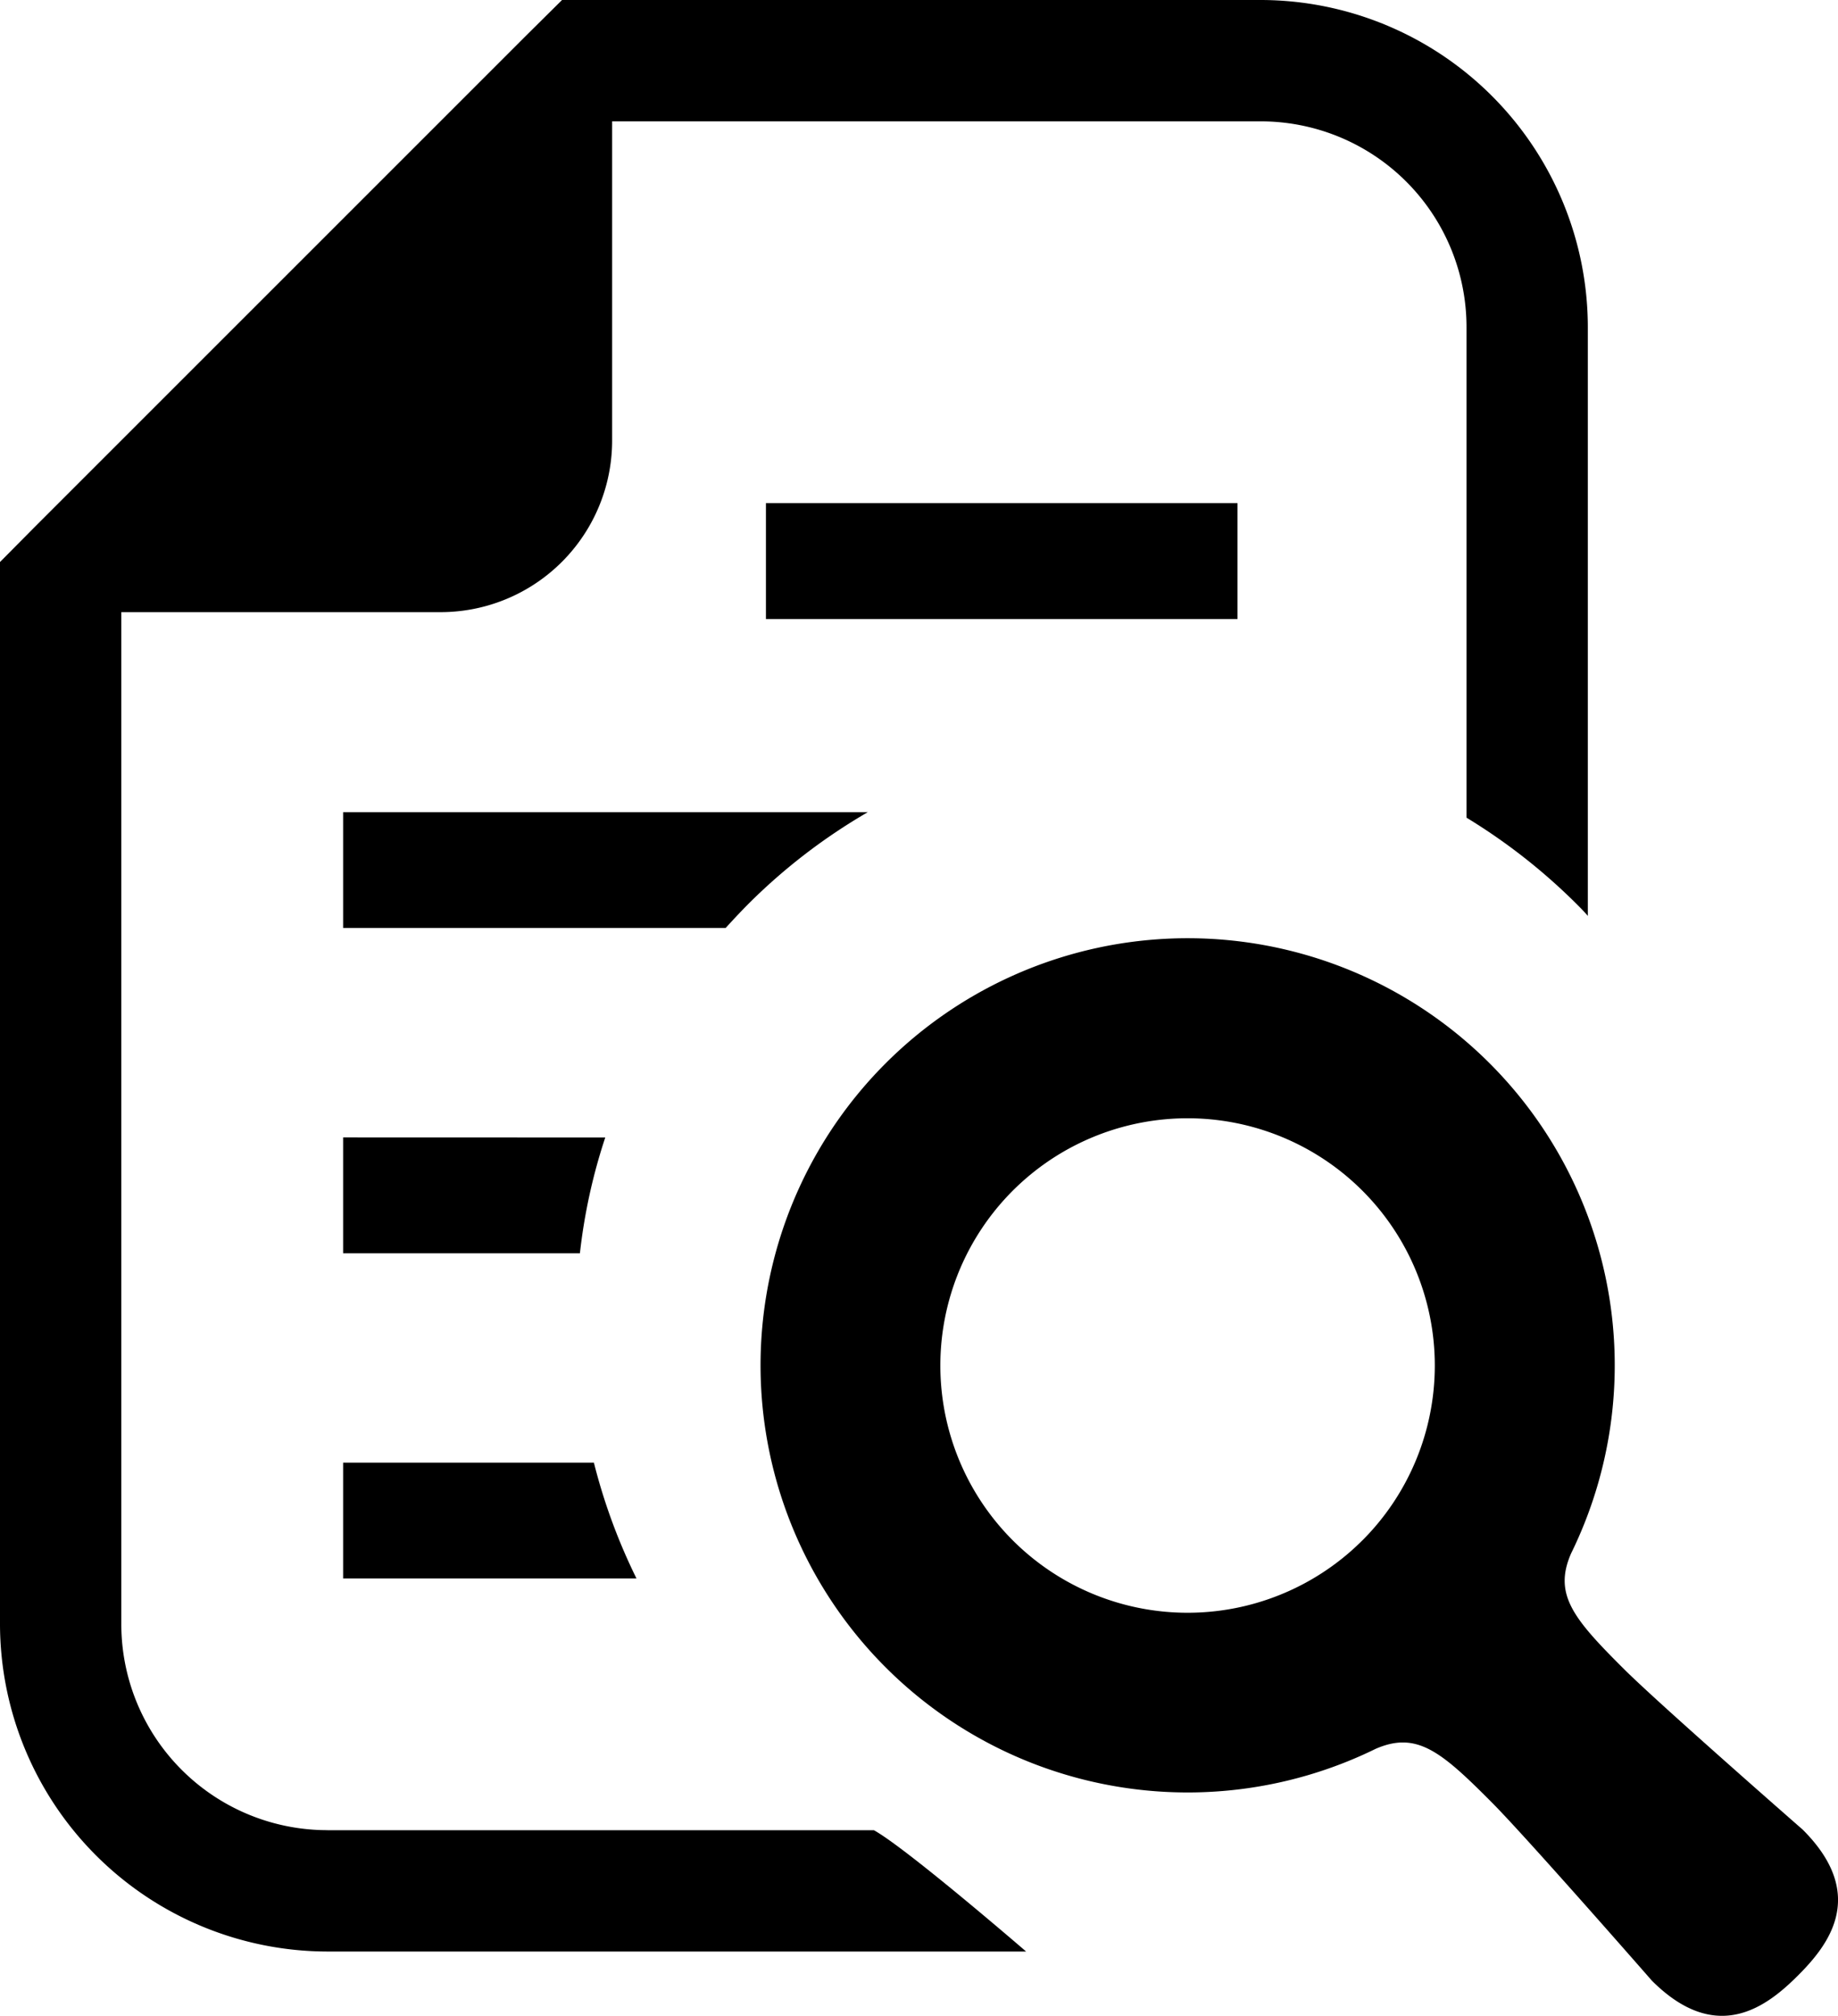 <svg xmlns="http://www.w3.org/2000/svg" width="46.271" height="50.747" viewBox="0 0 46.271 50.747">
  <g id="icon" transform="translate(-22.581)">
    <path id="Path_181" data-name="Path 181" d="M30.826,46.072a5.187,5.187,0,0,1-5.191-5.191V15.41h8.033a4.319,4.319,0,0,0,4.323-4.323V3.055H54.317A5.18,5.18,0,0,1,59.5,8.245V20.584a14.871,14.871,0,0,1,2.784,2.186c.09.09.188.189.27.287V8.245A8.245,8.245,0,0,0,54.317,0H36.73l-.9.892L23.473,13.248l-.892.9V40.882a8.257,8.257,0,0,0,8.245,8.245H48.413s-3-2.592-3.832-3.054H30.826Z" transform="translate(0)"/>
    <path id="Path_182" data-name="Path 182" d="M119.919,208.6a14.669,14.669,0,0,1,3.021-2.325H109.733v2.915h9.629C119.542,208.993,119.722,208.8,119.919,208.6Z" transform="translate(-78.514 -185.829)"/>
    <rect id="Rectangle_457" data-name="Rectangle 457" width="11.872" height="2.917" transform="translate(41.863 12.666)"/>
    <path id="Path_183" data-name="Path 183" d="M109.733,288.883V291.8h5.961a14.254,14.254,0,0,1,.638-2.915Z" transform="translate(-78.514 -260.25)"/>
    <path id="Path_184" data-name="Path 184" d="M109.733,374.407h7.385a14.689,14.689,0,0,1-1.072-2.915h-6.313Z" transform="translate(-78.514 -334.672)"/>
    <path id="Path_185" data-name="Path 185" d="M242.01,260.793s-3.631-3.176-4.5-4.043c-1.275-1.269-1.784-1.88-1.334-2.911a10.752,10.752,0,1,0-4.92,4.918c1.031-.449,1.643.06,2.911,1.335.868.868,4.043,4.5,4.043,4.5,1.646,1.646,2.913.634,3.675-.126S243.656,262.439,242.01,260.793Zm-11.086-7.286a6.224,6.224,0,1,1,0-8.8A6.226,6.226,0,0,1,230.925,253.507Z" transform="translate(-174.044 -214.732)"/>
  </g>
</svg>

